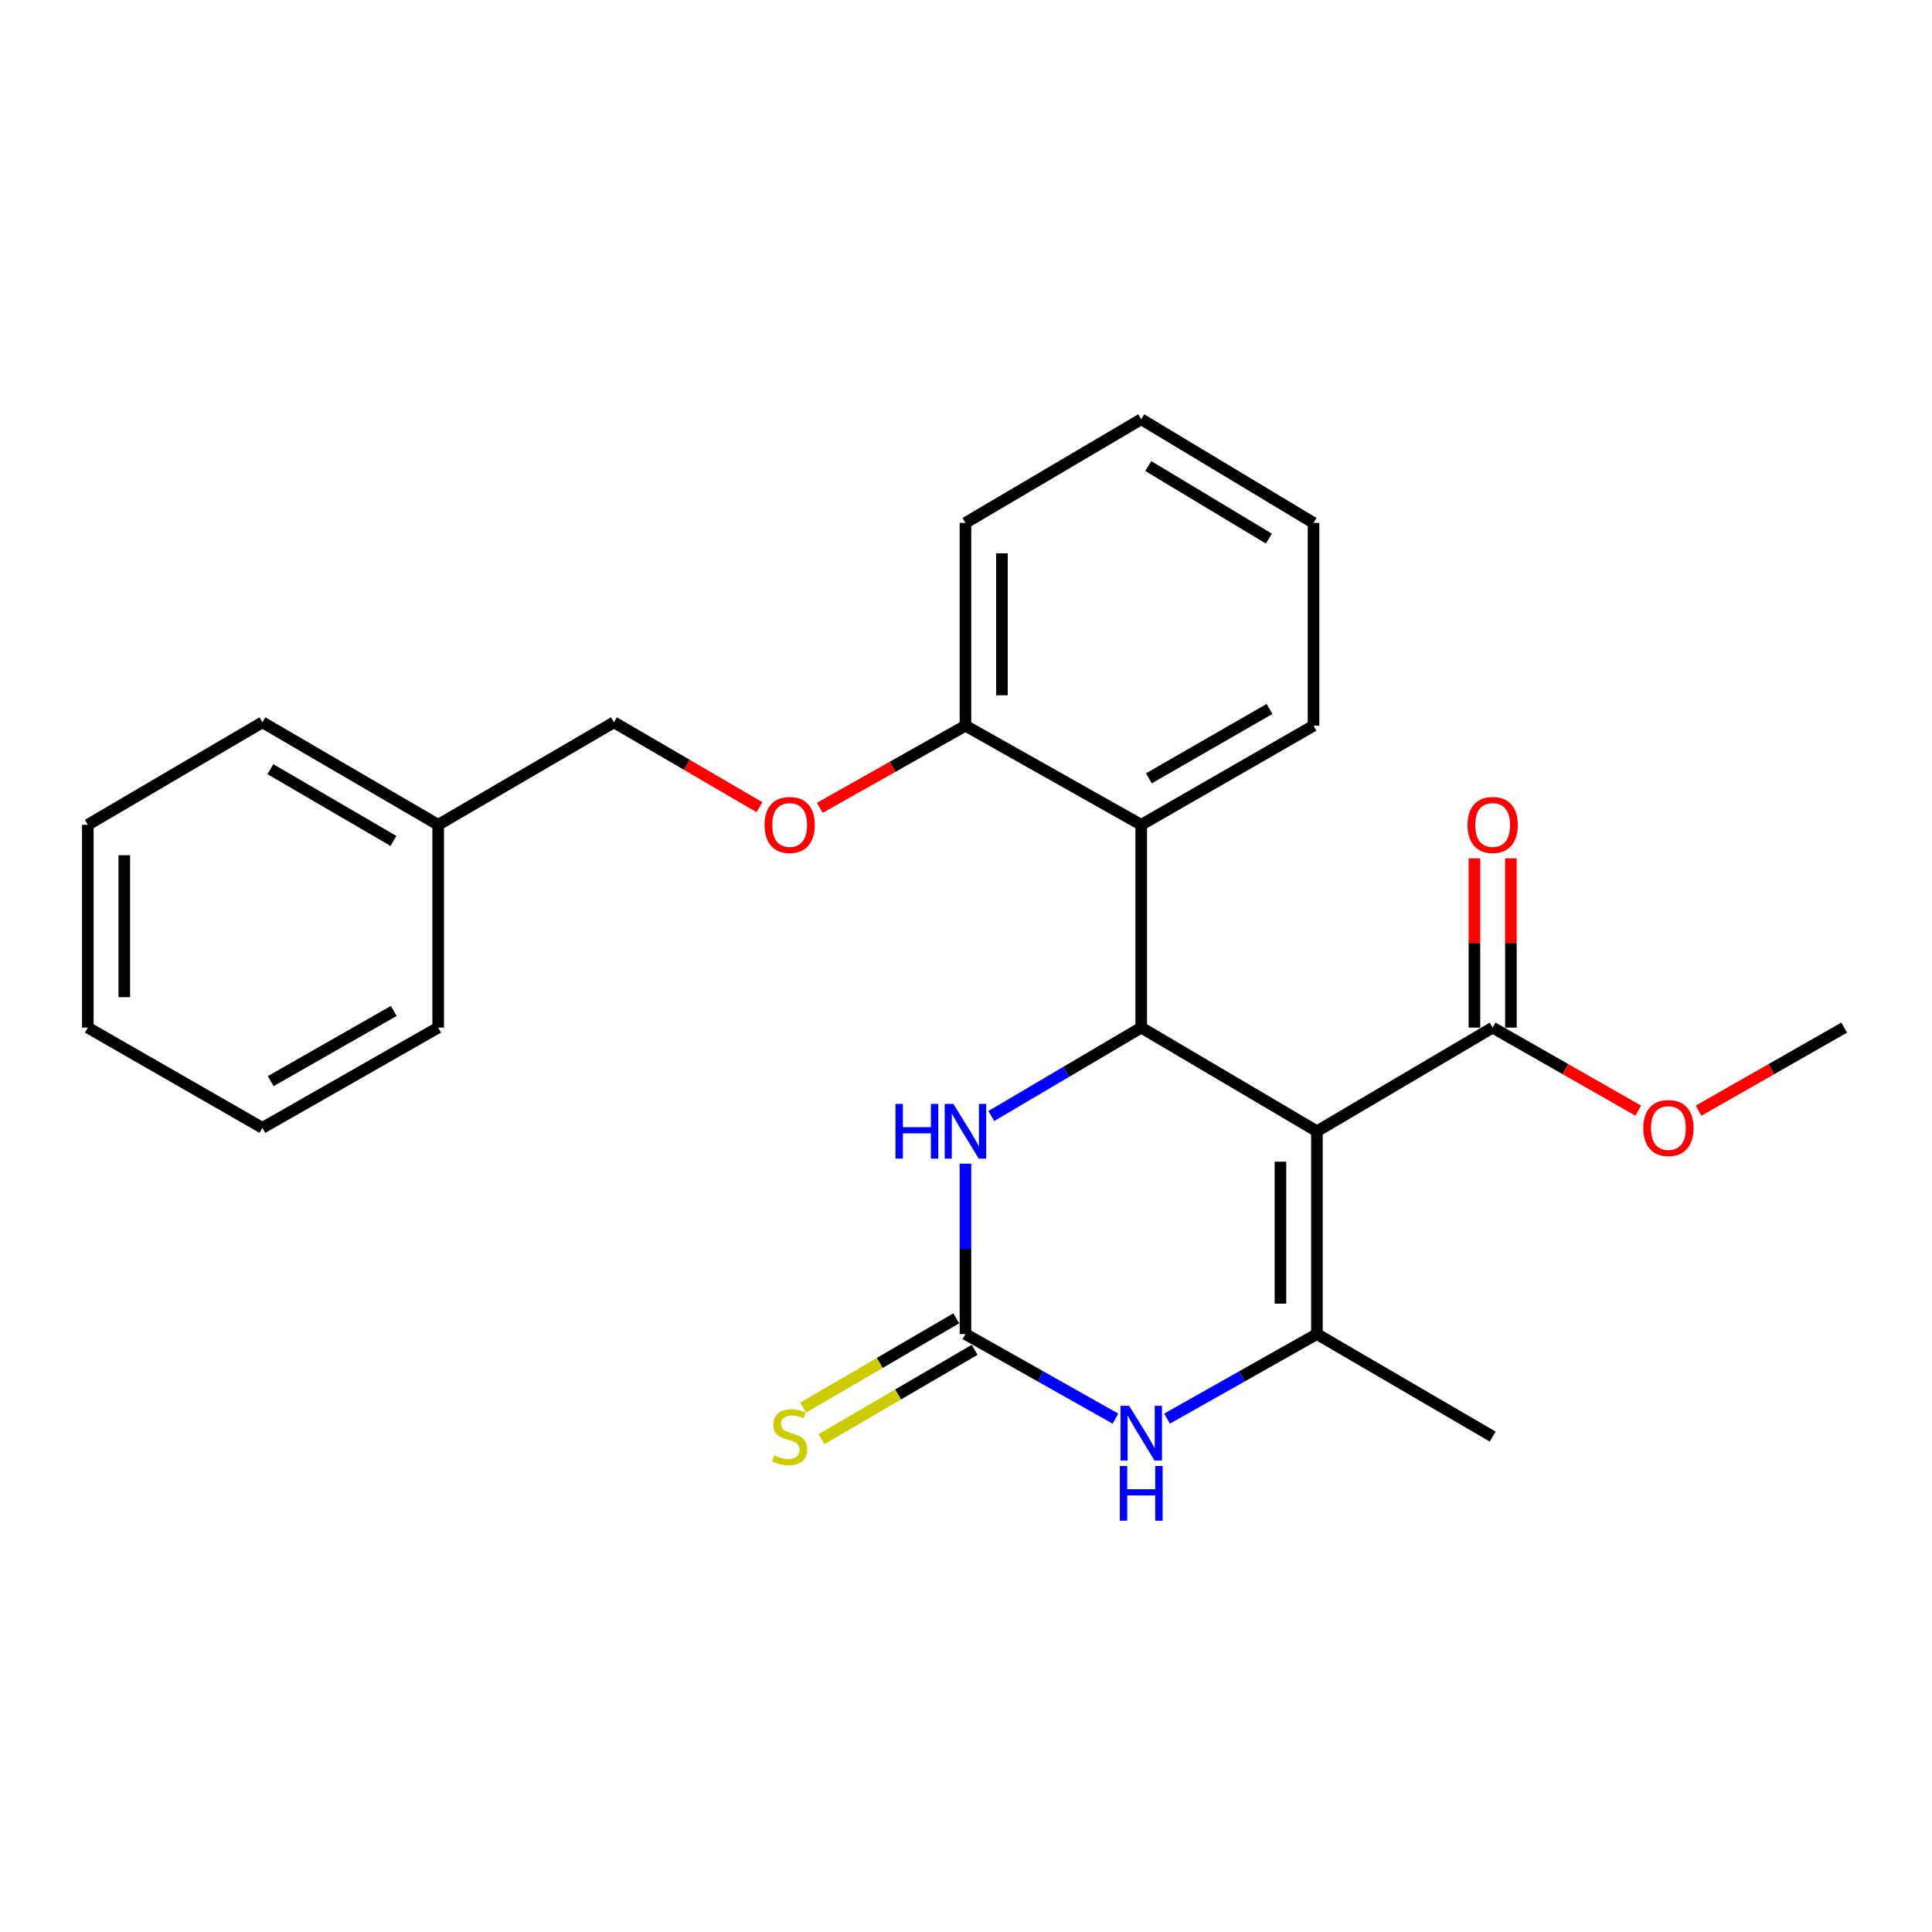<?xml version='1.0' encoding='iso-8859-1'?>
<svg version='1.1' baseProfile='full'
              xmlns='http://www.w3.org/2000/svg'
                      xmlns:rdkit='http://www.rdkit.org/xml'
                      xmlns:xlink='http://www.w3.org/1999/xlink'
                  xml:space='preserve'
width='1000px' height='1000px' viewBox='0 0 1000 1000'>
<!-- END OF HEADER -->
<rect style='opacity:1.0;fill:#FFFFFF;stroke:none' width='1000' height='1000' x='0' y='0'> </rect>
<path class='bond-0' d='M 681.634,585.544 L 590.701,531.886' style='fill:none;fill-rule:evenodd;stroke:#000000;stroke-width:6px;stroke-linecap:butt;stroke-linejoin:miter;stroke-opacity:1' />
<path class='bond-1' d='M 681.634,585.544 L 681.634,690.509' style='fill:none;fill-rule:evenodd;stroke:#000000;stroke-width:6px;stroke-linecap:butt;stroke-linejoin:miter;stroke-opacity:1' />
<path class='bond-1' d='M 662.755,601.288 L 662.755,674.764' style='fill:none;fill-rule:evenodd;stroke:#000000;stroke-width:6px;stroke-linecap:butt;stroke-linejoin:miter;stroke-opacity:1' />
<path class='bond-6' d='M 681.634,585.544 L 772.597,531.886' style='fill:none;fill-rule:evenodd;stroke:#000000;stroke-width:6px;stroke-linecap:butt;stroke-linejoin:miter;stroke-opacity:1' />
<path class='bond-4' d='M 590.701,531.886 L 551.899,554.769' style='fill:none;fill-rule:evenodd;stroke:#000000;stroke-width:6px;stroke-linecap:butt;stroke-linejoin:miter;stroke-opacity:1' />
<path class='bond-4' d='M 551.899,554.769 L 513.098,577.652' style='fill:none;fill-rule:evenodd;stroke:#0000FF;stroke-width:6px;stroke-linecap:butt;stroke-linejoin:miter;stroke-opacity:1' />
<path class='bond-5' d='M 590.701,531.886 L 590.701,426.921' style='fill:none;fill-rule:evenodd;stroke:#000000;stroke-width:6px;stroke-linecap:butt;stroke-linejoin:miter;stroke-opacity:1' />
<path class='bond-3' d='M 681.634,690.509 L 642.843,712.392' style='fill:none;fill-rule:evenodd;stroke:#000000;stroke-width:6px;stroke-linecap:butt;stroke-linejoin:miter;stroke-opacity:1' />
<path class='bond-3' d='M 642.843,712.392 L 604.052,734.275' style='fill:none;fill-rule:evenodd;stroke:#0000FF;stroke-width:6px;stroke-linecap:butt;stroke-linejoin:miter;stroke-opacity:1' />
<path class='bond-13' d='M 681.634,690.509 L 772.597,743.568' style='fill:none;fill-rule:evenodd;stroke:#000000;stroke-width:6px;stroke-linecap:butt;stroke-linejoin:miter;stroke-opacity:1' />
<path class='bond-2' d='M 499.717,690.509 L 538.534,712.394' style='fill:none;fill-rule:evenodd;stroke:#000000;stroke-width:6px;stroke-linecap:butt;stroke-linejoin:miter;stroke-opacity:1' />
<path class='bond-2' d='M 538.534,712.394 L 577.35,734.279' style='fill:none;fill-rule:evenodd;stroke:#0000FF;stroke-width:6px;stroke-linecap:butt;stroke-linejoin:miter;stroke-opacity:1' />
<path class='bond-7' d='M 494.962,682.355 L 455.326,705.469' style='fill:none;fill-rule:evenodd;stroke:#000000;stroke-width:6px;stroke-linecap:butt;stroke-linejoin:miter;stroke-opacity:1' />
<path class='bond-7' d='M 455.326,705.469 L 415.69,728.584' style='fill:none;fill-rule:evenodd;stroke:#CCCC00;stroke-width:6px;stroke-linecap:butt;stroke-linejoin:miter;stroke-opacity:1' />
<path class='bond-7' d='M 504.472,698.663 L 464.836,721.777' style='fill:none;fill-rule:evenodd;stroke:#000000;stroke-width:6px;stroke-linecap:butt;stroke-linejoin:miter;stroke-opacity:1' />
<path class='bond-7' d='M 464.836,721.777 L 425.201,744.892' style='fill:none;fill-rule:evenodd;stroke:#CCCC00;stroke-width:6px;stroke-linecap:butt;stroke-linejoin:miter;stroke-opacity:1' />
<path class='bond-25' d='M 499.717,690.509 L 499.717,646.418' style='fill:none;fill-rule:evenodd;stroke:#000000;stroke-width:6px;stroke-linecap:butt;stroke-linejoin:miter;stroke-opacity:1' />
<path class='bond-25' d='M 499.717,646.418 L 499.717,602.328' style='fill:none;fill-rule:evenodd;stroke:#0000FF;stroke-width:6px;stroke-linecap:butt;stroke-linejoin:miter;stroke-opacity:1' />
<path class='bond-8' d='M 590.701,426.921 L 499.717,375.624' style='fill:none;fill-rule:evenodd;stroke:#000000;stroke-width:6px;stroke-linecap:butt;stroke-linejoin:miter;stroke-opacity:1' />
<path class='bond-14' d='M 590.701,426.921 L 679.882,375.624' style='fill:none;fill-rule:evenodd;stroke:#000000;stroke-width:6px;stroke-linecap:butt;stroke-linejoin:miter;stroke-opacity:1' />
<path class='bond-14' d='M 594.665,402.862 L 657.092,366.954' style='fill:none;fill-rule:evenodd;stroke:#000000;stroke-width:6px;stroke-linecap:butt;stroke-linejoin:miter;stroke-opacity:1' />
<path class='bond-10' d='M 782.037,531.886 L 782.037,488.096' style='fill:none;fill-rule:evenodd;stroke:#000000;stroke-width:6px;stroke-linecap:butt;stroke-linejoin:miter;stroke-opacity:1' />
<path class='bond-10' d='M 782.037,488.096 L 782.037,444.305' style='fill:none;fill-rule:evenodd;stroke:#FF0000;stroke-width:6px;stroke-linecap:butt;stroke-linejoin:miter;stroke-opacity:1' />
<path class='bond-10' d='M 763.158,531.886 L 763.158,488.096' style='fill:none;fill-rule:evenodd;stroke:#000000;stroke-width:6px;stroke-linecap:butt;stroke-linejoin:miter;stroke-opacity:1' />
<path class='bond-10' d='M 763.158,488.096 L 763.158,444.305' style='fill:none;fill-rule:evenodd;stroke:#FF0000;stroke-width:6px;stroke-linecap:butt;stroke-linejoin:miter;stroke-opacity:1' />
<path class='bond-11' d='M 772.597,531.886 L 810.275,553.379' style='fill:none;fill-rule:evenodd;stroke:#000000;stroke-width:6px;stroke-linecap:butt;stroke-linejoin:miter;stroke-opacity:1' />
<path class='bond-11' d='M 810.275,553.379 L 847.953,574.872' style='fill:none;fill-rule:evenodd;stroke:#FF0000;stroke-width:6px;stroke-linecap:butt;stroke-linejoin:miter;stroke-opacity:1' />
<path class='bond-9' d='M 499.717,375.624 L 462.03,396.871' style='fill:none;fill-rule:evenodd;stroke:#000000;stroke-width:6px;stroke-linecap:butt;stroke-linejoin:miter;stroke-opacity:1' />
<path class='bond-9' d='M 462.03,396.871 L 424.343,418.119' style='fill:none;fill-rule:evenodd;stroke:#FF0000;stroke-width:6px;stroke-linecap:butt;stroke-linejoin:miter;stroke-opacity:1' />
<path class='bond-16' d='M 499.717,375.624 L 499.717,270.658' style='fill:none;fill-rule:evenodd;stroke:#000000;stroke-width:6px;stroke-linecap:butt;stroke-linejoin:miter;stroke-opacity:1' />
<path class='bond-16' d='M 518.595,359.879 L 518.595,286.403' style='fill:none;fill-rule:evenodd;stroke:#000000;stroke-width:6px;stroke-linecap:butt;stroke-linejoin:miter;stroke-opacity:1' />
<path class='bond-12' d='M 393.1,417.801 L 355.439,395.831' style='fill:none;fill-rule:evenodd;stroke:#FF0000;stroke-width:6px;stroke-linecap:butt;stroke-linejoin:miter;stroke-opacity:1' />
<path class='bond-12' d='M 355.439,395.831 L 317.779,373.861' style='fill:none;fill-rule:evenodd;stroke:#000000;stroke-width:6px;stroke-linecap:butt;stroke-linejoin:miter;stroke-opacity:1' />
<path class='bond-17' d='M 879.19,574.872 L 916.868,553.379' style='fill:none;fill-rule:evenodd;stroke:#FF0000;stroke-width:6px;stroke-linecap:butt;stroke-linejoin:miter;stroke-opacity:1' />
<path class='bond-17' d='M 916.868,553.379 L 954.545,531.886' style='fill:none;fill-rule:evenodd;stroke:#000000;stroke-width:6px;stroke-linecap:butt;stroke-linejoin:miter;stroke-opacity:1' />
<path class='bond-15' d='M 317.779,373.861 L 226.805,426.921' style='fill:none;fill-rule:evenodd;stroke:#000000;stroke-width:6px;stroke-linecap:butt;stroke-linejoin:miter;stroke-opacity:1' />
<path class='bond-20' d='M 679.882,375.624 L 679.882,270.658' style='fill:none;fill-rule:evenodd;stroke:#000000;stroke-width:6px;stroke-linecap:butt;stroke-linejoin:miter;stroke-opacity:1' />
<path class='bond-18' d='M 226.805,426.921 L 135.82,373.861' style='fill:none;fill-rule:evenodd;stroke:#000000;stroke-width:6px;stroke-linecap:butt;stroke-linejoin:miter;stroke-opacity:1' />
<path class='bond-18' d='M 203.647,435.27 L 139.958,398.129' style='fill:none;fill-rule:evenodd;stroke:#000000;stroke-width:6px;stroke-linecap:butt;stroke-linejoin:miter;stroke-opacity:1' />
<path class='bond-19' d='M 226.805,426.921 L 226.805,531.886' style='fill:none;fill-rule:evenodd;stroke:#000000;stroke-width:6px;stroke-linecap:butt;stroke-linejoin:miter;stroke-opacity:1' />
<path class='bond-26' d='M 499.717,270.658 L 590.701,217.001' style='fill:none;fill-rule:evenodd;stroke:#000000;stroke-width:6px;stroke-linecap:butt;stroke-linejoin:miter;stroke-opacity:1' />
<path class='bond-23' d='M 135.82,373.861 L 45.455,426.921' style='fill:none;fill-rule:evenodd;stroke:#000000;stroke-width:6px;stroke-linecap:butt;stroke-linejoin:miter;stroke-opacity:1' />
<path class='bond-22' d='M 226.805,531.886 L 135.82,583.782' style='fill:none;fill-rule:evenodd;stroke:#000000;stroke-width:6px;stroke-linecap:butt;stroke-linejoin:miter;stroke-opacity:1' />
<path class='bond-22' d='M 203.804,523.272 L 140.115,559.599' style='fill:none;fill-rule:evenodd;stroke:#000000;stroke-width:6px;stroke-linecap:butt;stroke-linejoin:miter;stroke-opacity:1' />
<path class='bond-21' d='M 679.882,270.658 L 590.701,217.001' style='fill:none;fill-rule:evenodd;stroke:#000000;stroke-width:6px;stroke-linecap:butt;stroke-linejoin:miter;stroke-opacity:1' />
<path class='bond-21' d='M 656.772,278.786 L 594.346,241.226' style='fill:none;fill-rule:evenodd;stroke:#000000;stroke-width:6px;stroke-linecap:butt;stroke-linejoin:miter;stroke-opacity:1' />
<path class='bond-24' d='M 135.82,583.782 L 45.455,531.886' style='fill:none;fill-rule:evenodd;stroke:#000000;stroke-width:6px;stroke-linecap:butt;stroke-linejoin:miter;stroke-opacity:1' />
<path class='bond-27' d='M 45.455,426.921 L 45.455,531.886' style='fill:none;fill-rule:evenodd;stroke:#000000;stroke-width:6px;stroke-linecap:butt;stroke-linejoin:miter;stroke-opacity:1' />
<path class='bond-27' d='M 64.333,442.666 L 64.333,516.141' style='fill:none;fill-rule:evenodd;stroke:#000000;stroke-width:6px;stroke-linecap:butt;stroke-linejoin:miter;stroke-opacity:1' />
<path  class='atom-4' d='M 584.441 727.646
L 593.721 742.646
Q 594.641 744.126, 596.121 746.806
Q 597.601 749.486, 597.681 749.646
L 597.681 727.646
L 601.441 727.646
L 601.441 755.966
L 597.561 755.966
L 587.601 739.566
Q 586.441 737.646, 585.201 735.446
Q 584.001 733.246, 583.641 732.566
L 583.641 755.966
L 579.961 755.966
L 579.961 727.646
L 584.441 727.646
' fill='#0000FF'/>
<path  class='atom-4' d='M 579.621 758.798
L 583.461 758.798
L 583.461 770.838
L 597.941 770.838
L 597.941 758.798
L 601.781 758.798
L 601.781 787.118
L 597.941 787.118
L 597.941 774.038
L 583.461 774.038
L 583.461 787.118
L 579.621 787.118
L 579.621 758.798
' fill='#0000FF'/>
<path  class='atom-5' d='M 463.497 571.384
L 467.337 571.384
L 467.337 583.424
L 481.817 583.424
L 481.817 571.384
L 485.657 571.384
L 485.657 599.704
L 481.817 599.704
L 481.817 586.624
L 467.337 586.624
L 467.337 599.704
L 463.497 599.704
L 463.497 571.384
' fill='#0000FF'/>
<path  class='atom-5' d='M 493.457 571.384
L 502.737 586.384
Q 503.657 587.864, 505.137 590.544
Q 506.617 593.224, 506.697 593.384
L 506.697 571.384
L 510.457 571.384
L 510.457 599.704
L 506.577 599.704
L 496.617 583.304
Q 495.457 581.384, 494.217 579.184
Q 493.017 576.984, 492.657 576.304
L 492.657 599.704
L 488.977 599.704
L 488.977 571.384
L 493.457 571.384
' fill='#0000FF'/>
<path  class='atom-8' d='M 400.732 753.288
Q 401.052 753.408, 402.372 753.968
Q 403.692 754.528, 405.132 754.888
Q 406.612 755.208, 408.052 755.208
Q 410.732 755.208, 412.292 753.928
Q 413.852 752.608, 413.852 750.328
Q 413.852 748.768, 413.052 747.808
Q 412.292 746.848, 411.092 746.328
Q 409.892 745.808, 407.892 745.208
Q 405.372 744.448, 403.852 743.728
Q 402.372 743.008, 401.292 741.488
Q 400.252 739.968, 400.252 737.408
Q 400.252 733.848, 402.652 731.648
Q 405.092 729.448, 409.892 729.448
Q 413.172 729.448, 416.892 731.008
L 415.972 734.088
Q 412.572 732.688, 410.012 732.688
Q 407.252 732.688, 405.732 733.848
Q 404.212 734.968, 404.252 736.928
Q 404.252 738.448, 405.012 739.368
Q 405.812 740.288, 406.932 740.808
Q 408.092 741.328, 410.012 741.928
Q 412.572 742.728, 414.092 743.528
Q 415.612 744.328, 416.692 745.968
Q 417.812 747.568, 417.812 750.328
Q 417.812 754.248, 415.172 756.368
Q 412.572 758.448, 408.212 758.448
Q 405.692 758.448, 403.772 757.888
Q 401.892 757.368, 399.652 756.448
L 400.732 753.288
' fill='#CCCC00'/>
<path  class='atom-10' d='M 395.732 427.001
Q 395.732 420.201, 399.092 416.401
Q 402.452 412.601, 408.732 412.601
Q 415.012 412.601, 418.372 416.401
Q 421.732 420.201, 421.732 427.001
Q 421.732 433.881, 418.332 437.801
Q 414.932 441.681, 408.732 441.681
Q 402.492 441.681, 399.092 437.801
Q 395.732 433.921, 395.732 427.001
M 408.732 438.481
Q 413.052 438.481, 415.372 435.601
Q 417.732 432.681, 417.732 427.001
Q 417.732 421.441, 415.372 418.641
Q 413.052 415.801, 408.732 415.801
Q 404.412 415.801, 402.052 418.601
Q 399.732 421.401, 399.732 427.001
Q 399.732 432.721, 402.052 435.601
Q 404.412 438.481, 408.732 438.481
' fill='#FF0000'/>
<path  class='atom-11' d='M 759.597 427.001
Q 759.597 420.201, 762.957 416.401
Q 766.317 412.601, 772.597 412.601
Q 778.877 412.601, 782.237 416.401
Q 785.597 420.201, 785.597 427.001
Q 785.597 433.881, 782.197 437.801
Q 778.797 441.681, 772.597 441.681
Q 766.357 441.681, 762.957 437.801
Q 759.597 433.921, 759.597 427.001
M 772.597 438.481
Q 776.917 438.481, 779.237 435.601
Q 781.597 432.681, 781.597 427.001
Q 781.597 421.441, 779.237 418.641
Q 776.917 415.801, 772.597 415.801
Q 768.277 415.801, 765.917 418.601
Q 763.597 421.401, 763.597 427.001
Q 763.597 432.721, 765.917 435.601
Q 768.277 438.481, 772.597 438.481
' fill='#FF0000'/>
<path  class='atom-12' d='M 850.571 583.862
Q 850.571 577.062, 853.931 573.262
Q 857.291 569.462, 863.571 569.462
Q 869.851 569.462, 873.211 573.262
Q 876.571 577.062, 876.571 583.862
Q 876.571 590.742, 873.171 594.662
Q 869.771 598.542, 863.571 598.542
Q 857.331 598.542, 853.931 594.662
Q 850.571 590.782, 850.571 583.862
M 863.571 595.342
Q 867.891 595.342, 870.211 592.462
Q 872.571 589.542, 872.571 583.862
Q 872.571 578.302, 870.211 575.502
Q 867.891 572.662, 863.571 572.662
Q 859.251 572.662, 856.891 575.462
Q 854.571 578.262, 854.571 583.862
Q 854.571 589.582, 856.891 592.462
Q 859.251 595.342, 863.571 595.342
' fill='#FF0000'/>
</svg>
